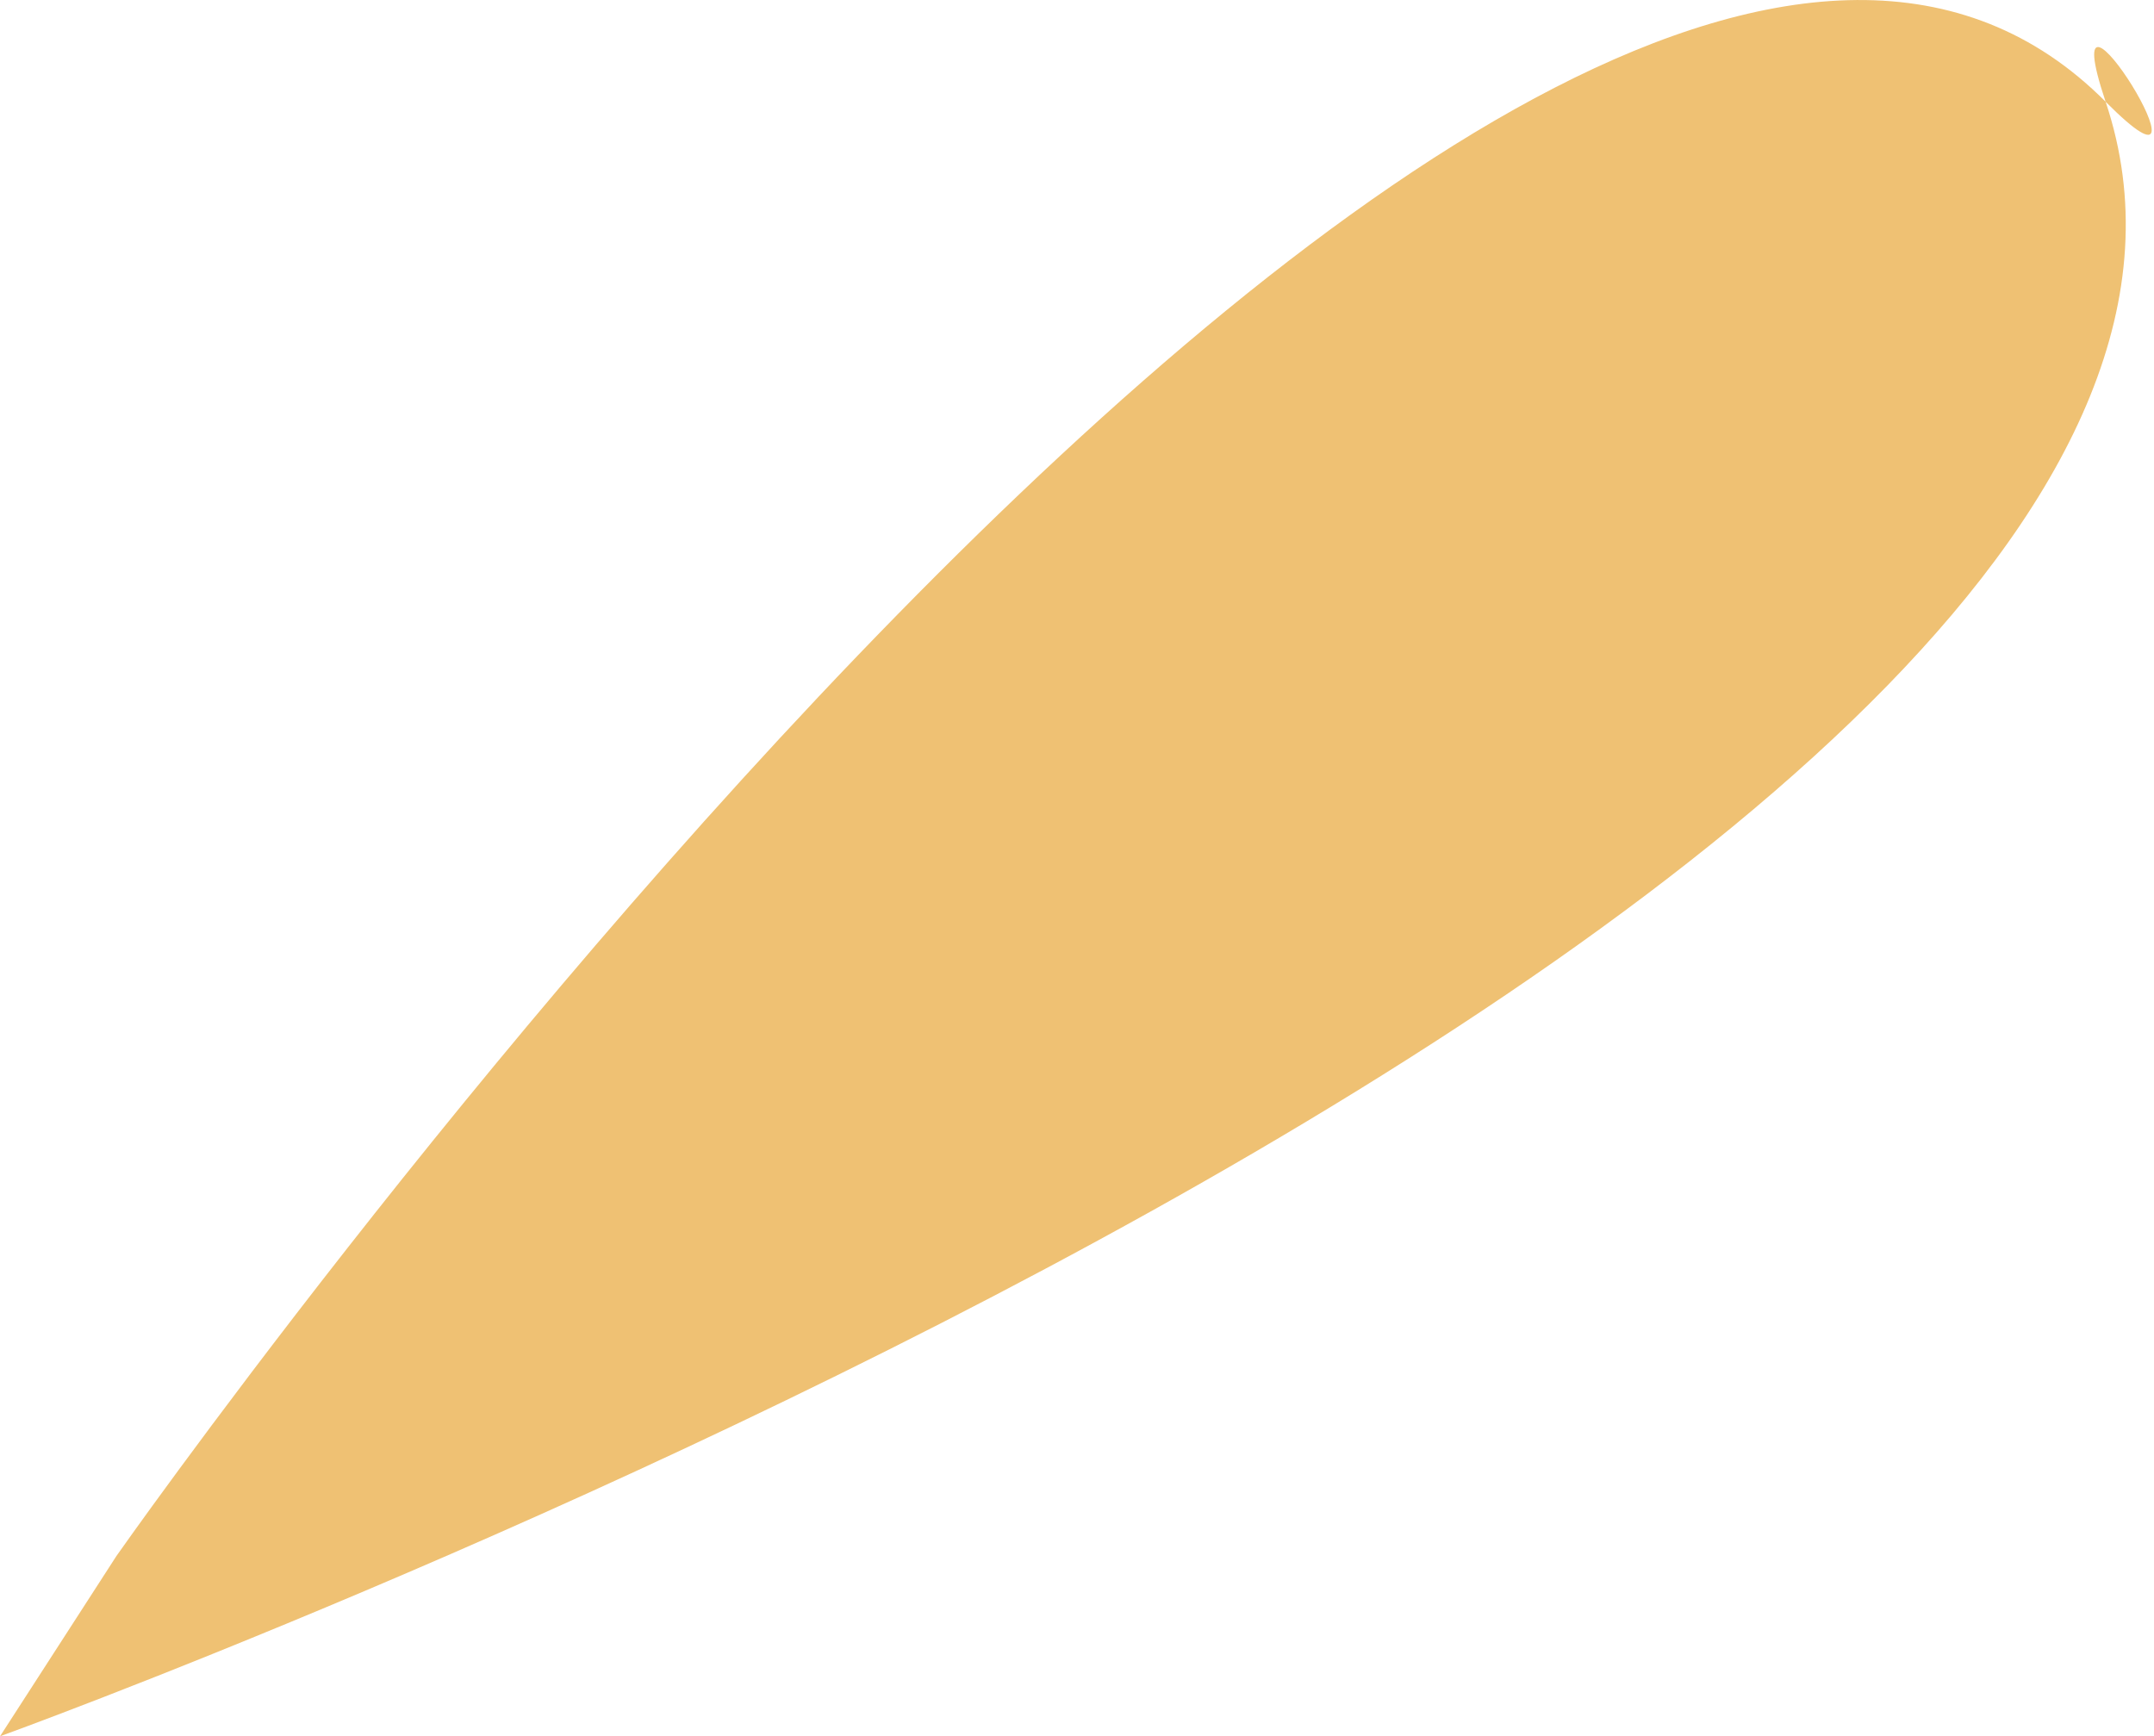 <?xml version="1.0" encoding="UTF-8"?> <svg xmlns="http://www.w3.org/2000/svg" width="98" height="79" viewBox="0 0 98 79" fill="none"> <path d="M95.799 4.63C107.689 40.106 0.002 79 0.002 79L5.3 70.794C5.3 70.794 69.907 -21.394 95.799 4.63C101.628 10.488 93.173 -3.206 95.799 4.63Z" fill="#EFC173"></path> </svg> 
